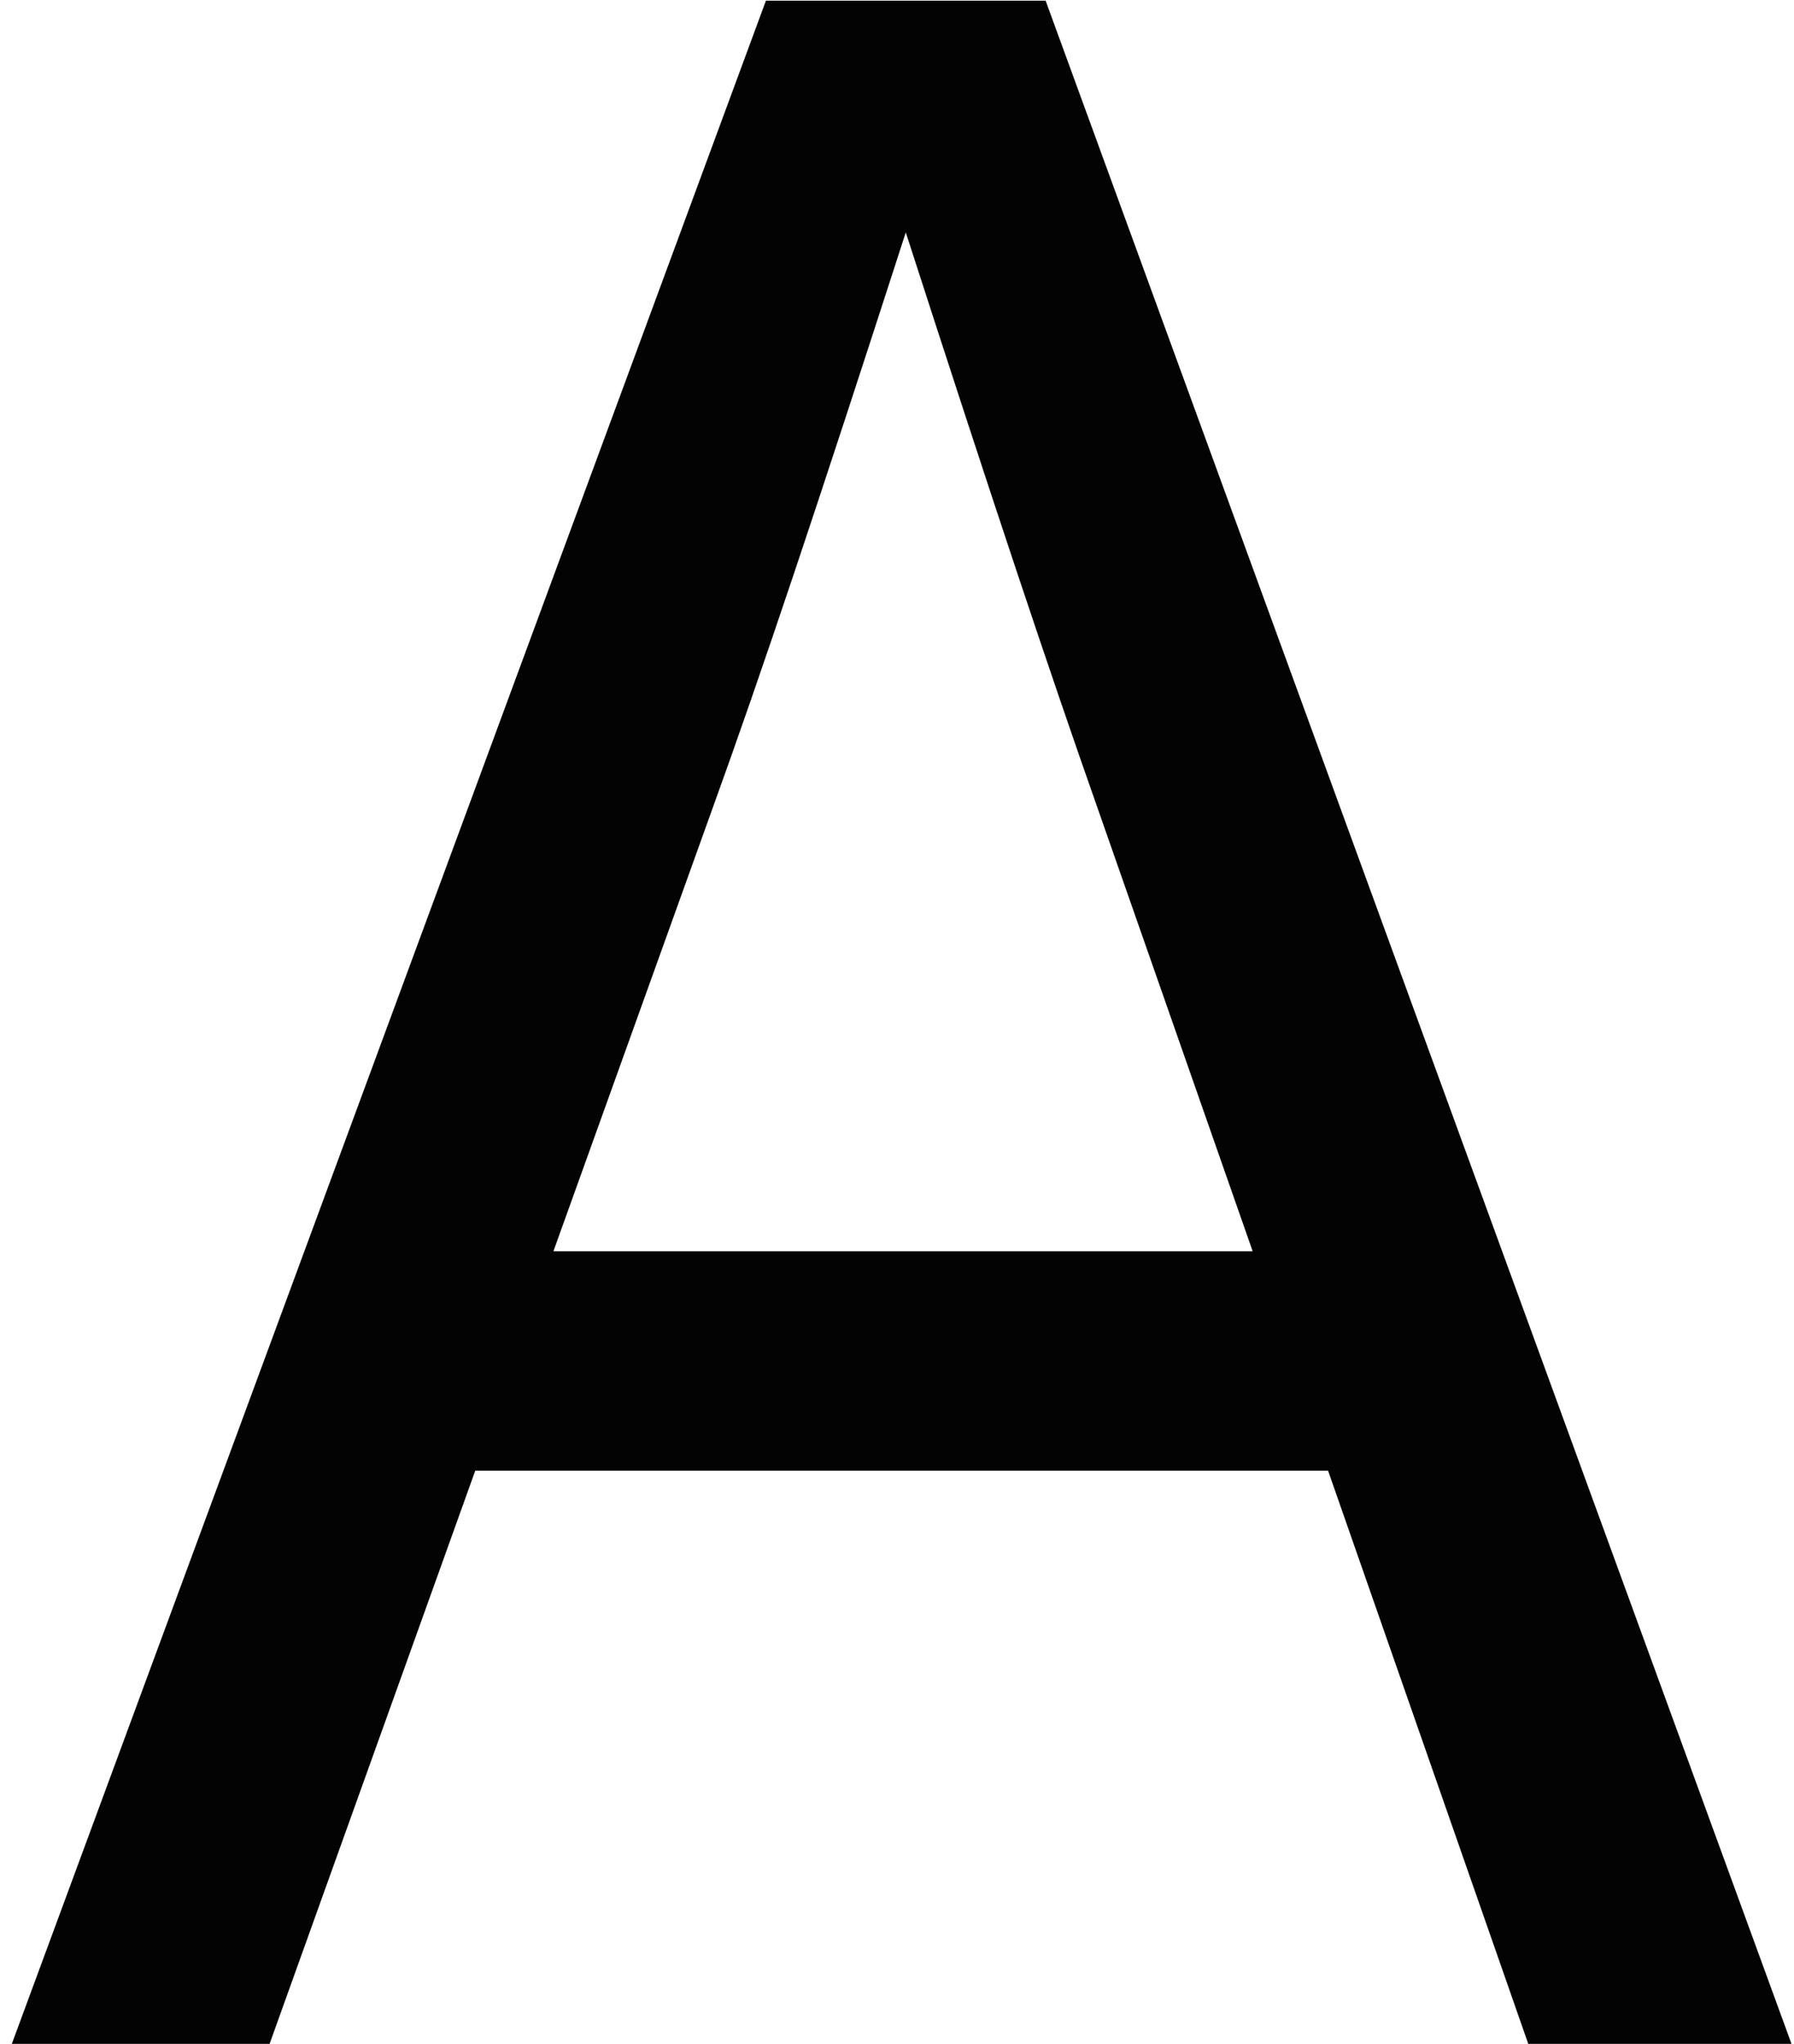 <?xml version="1.0" encoding="UTF-8"?> <svg xmlns="http://www.w3.org/2000/svg" width="115" height="131" viewBox="0 0 115 131" fill="none"><path d="M0.758 131L49.098 0.043H67.027L114.84 131H97.965L85.133 94.262H30.465L17.281 131H0.758ZM35.475 80.199H80.299L70.455 52.074C67.203 42.846 63.688 32.299 58.062 14.896C52.438 32.299 48.922 42.846 45.582 52.074L35.475 80.199Z" fill="#030303"></path></svg> 